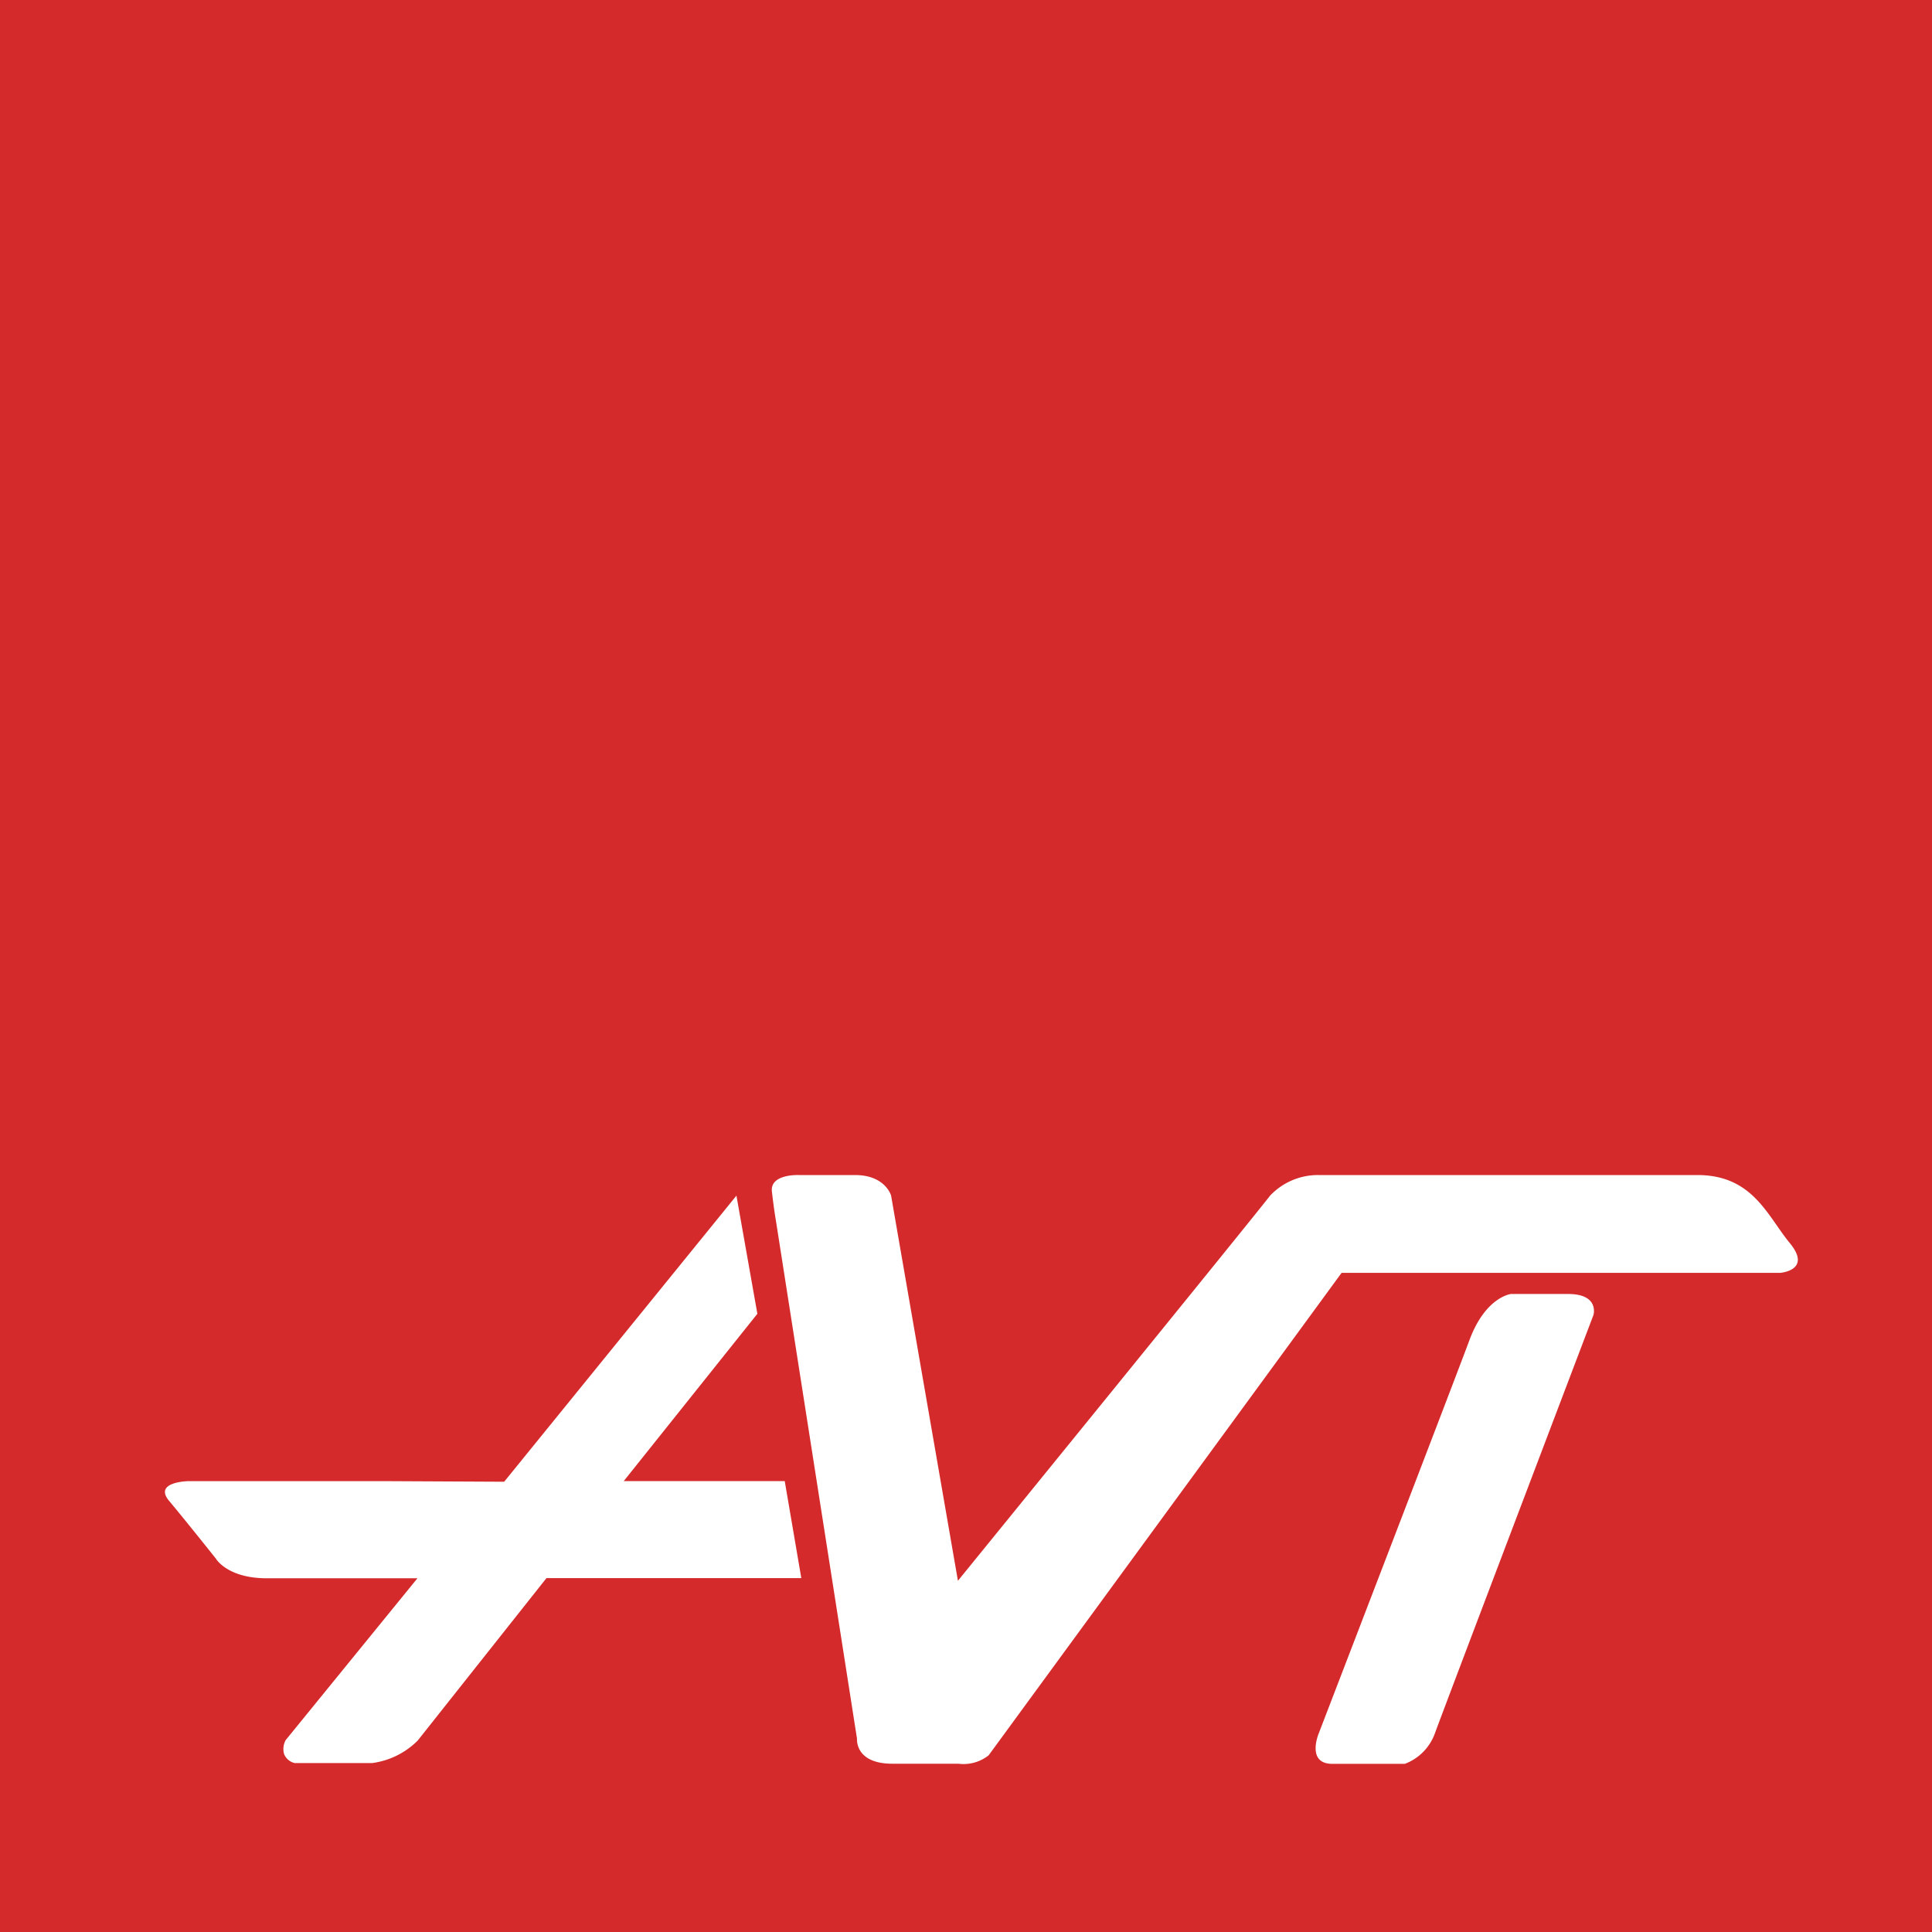 <svg xmlns="http://www.w3.org/2000/svg" width="90" height="90" viewBox="0 0 90 90">
  <g id="logo-avt-red" transform="translate(0 -0.001)">
    <rect id="Rectangle_2832" data-name="Rectangle 2832" width="90" height="90" transform="translate(0 0.001)" fill="#d42a2b"/>
    <path id="Path_2419" data-name="Path 2419" d="M119.473,893.8h-9.1s-1.65.025-.9.921,2.173,2.683,2.173,2.683.523.921,2.372.921h7.022l-6.138,7.539a.867.867,0,0,0-.075.647.7.7,0,0,0,.5.423h3.6a3.689,3.689,0,0,0,2.123-1.046l6-7.57h11.872l-.772-4.52h-7.5l6.225-7.794L135.9,880.5l-10.82,13.328Z" transform="translate(-101.594 -824.802)" fill="#fff"/>
    <path id="Path_2420" data-name="Path 2420" d="M563.51,867.167l3.785,24.179s-.112,1.164,1.65,1.164h3.075a1.88,1.88,0,0,0,1.407-.392l16.441-22.474H610.3s1.5-.112.448-1.388-1.724-3.169-4.308-3.169H588.785a3.07,3.07,0,0,0-2.247.959c-.747.977-14.542,17.941-14.542,17.941l-3.113-17.941s-.261-.959-1.687-.959h-2.621s-1.338-.056-1.245.766S563.51,867.167,563.51,867.167Z" transform="translate(-527.372 -810.348)" fill="#fff"/>
    <path id="Path_2421" data-name="Path 2421" d="M971.1,975.988h3.374a2.382,2.382,0,0,0,1.407-1.438c.411-1.133,7.383-19.479,7.383-19.479s.28-.971-1.183-.971h-2.664s-1.183.131-1.93,2.142-7.028,18.34-7.028,18.34S969.872,975.988,971.1,975.988Z" transform="translate(-909.032 -893.82)" fill="#fff"/>
  </g>
</svg>
